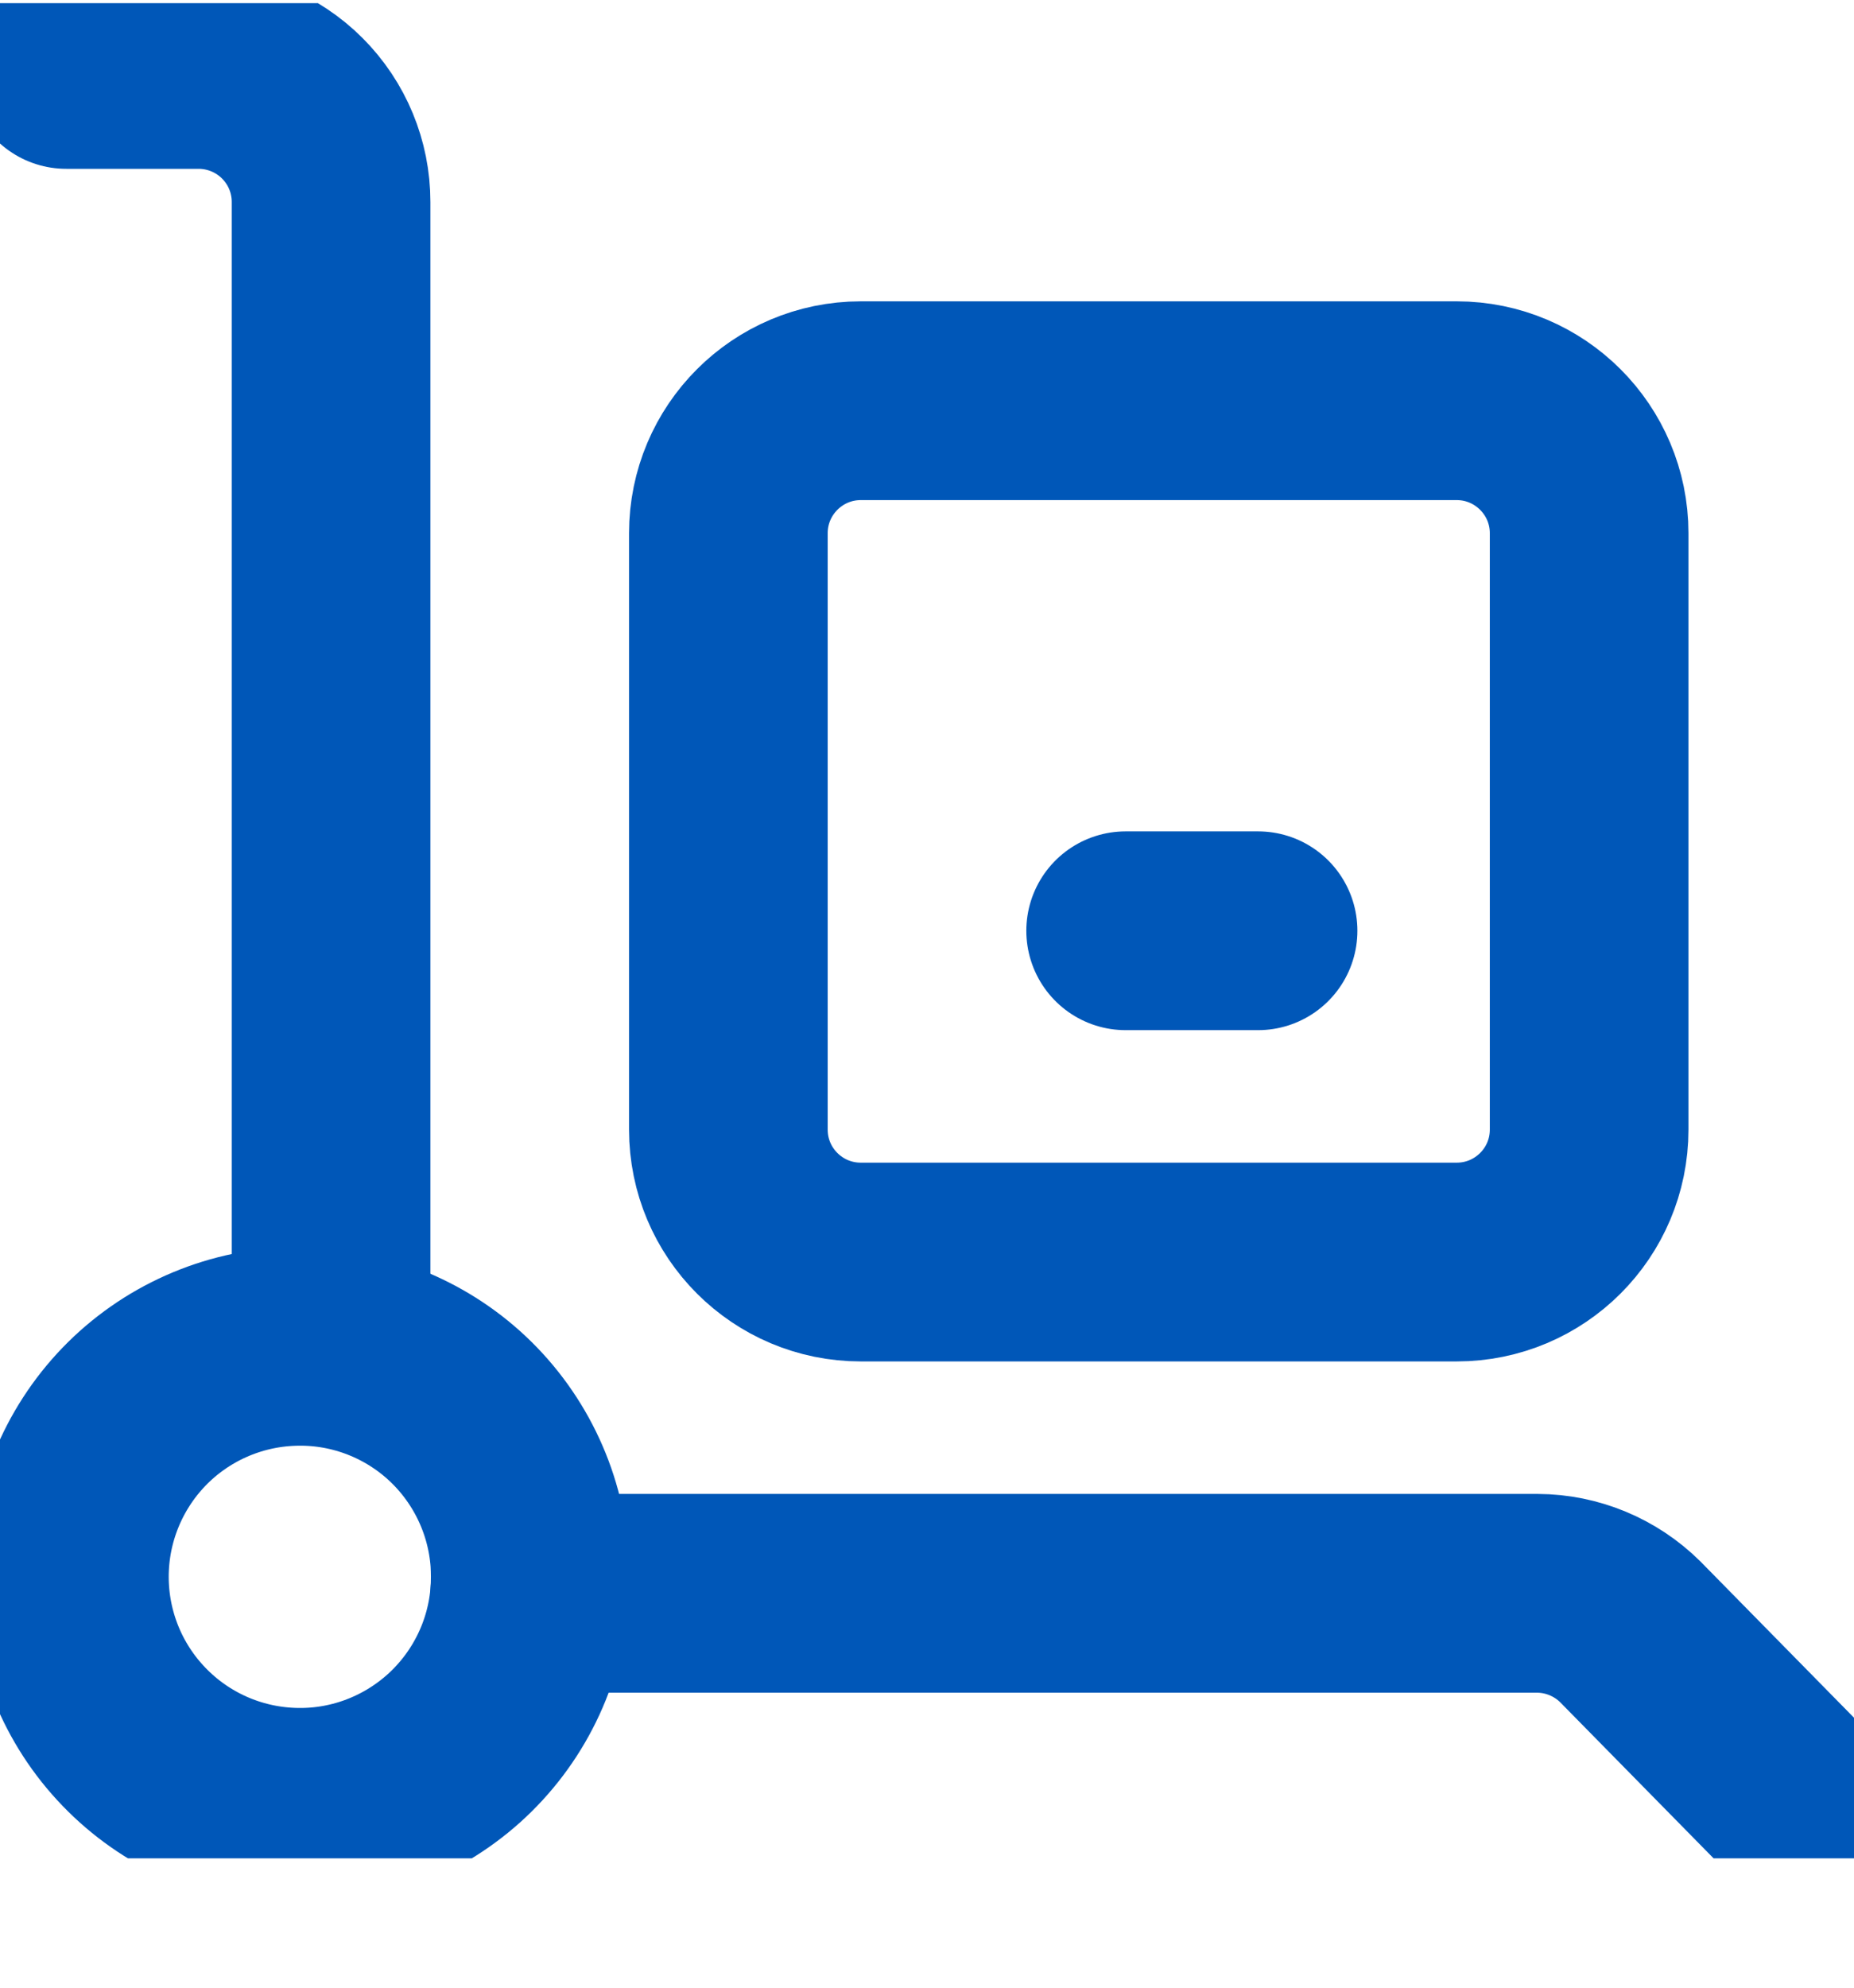 <?xml version="1.0" encoding="UTF-8"?> <svg xmlns="http://www.w3.org/2000/svg" width="14" height="15" viewBox="0 0 14 15" fill="none"><g clip-path="url(#clip0_1106_4154)"><path d="M11 3.024H6.5C5.948 3.024 5.5 3.472 5.5 4.024V8.524C5.5 9.077 5.948 9.524 6.5 9.524H11C11.552 9.524 12 9.077 12 8.524V4.024C12 3.472 11.552 3.024 11 3.024Z" stroke="#0057B8" stroke-width="1.5" stroke-linecap="round" stroke-linejoin="round"></path><path d="M4 12.024H11.61C11.872 12.025 12.124 12.13 12.31 12.314L13.5 13.524" stroke="#0057B8" stroke-width="1.5" stroke-linecap="round" stroke-linejoin="round"></path><path d="M0.5 0.524H1.5C1.765 0.524 2.02 0.63 2.207 0.817C2.395 1.005 2.5 1.259 2.5 1.524V10.024" stroke="#0057B8" stroke-width="1.5" stroke-linecap="round" stroke-linejoin="round"></path><path d="M4 11.774C4.005 11.858 4.005 11.941 4 12.024C3.968 12.474 3.762 12.893 3.427 13.194C3.091 13.495 2.652 13.655 2.202 13.638C1.752 13.622 1.325 13.432 1.012 13.107C0.699 12.783 0.524 12.35 0.524 11.899C0.524 11.449 0.699 11.016 1.012 10.691C1.325 10.367 1.752 10.177 2.202 10.161C2.652 10.144 3.091 10.303 3.427 10.604C3.762 10.905 3.968 11.325 4 11.774V11.774Z" stroke="#0057B8" stroke-width="1.5" stroke-linecap="round" stroke-linejoin="round"></path><path d="M8.5 7.024H9.5" stroke="#0057B8" stroke-width="1.5" stroke-linecap="round" stroke-linejoin="round"></path></g><defs><clipPath id="clip0_1106_4154"><rect width="14" height="14" fill="white" transform="translate(0 0.024)"></rect></clipPath></defs></svg> 
